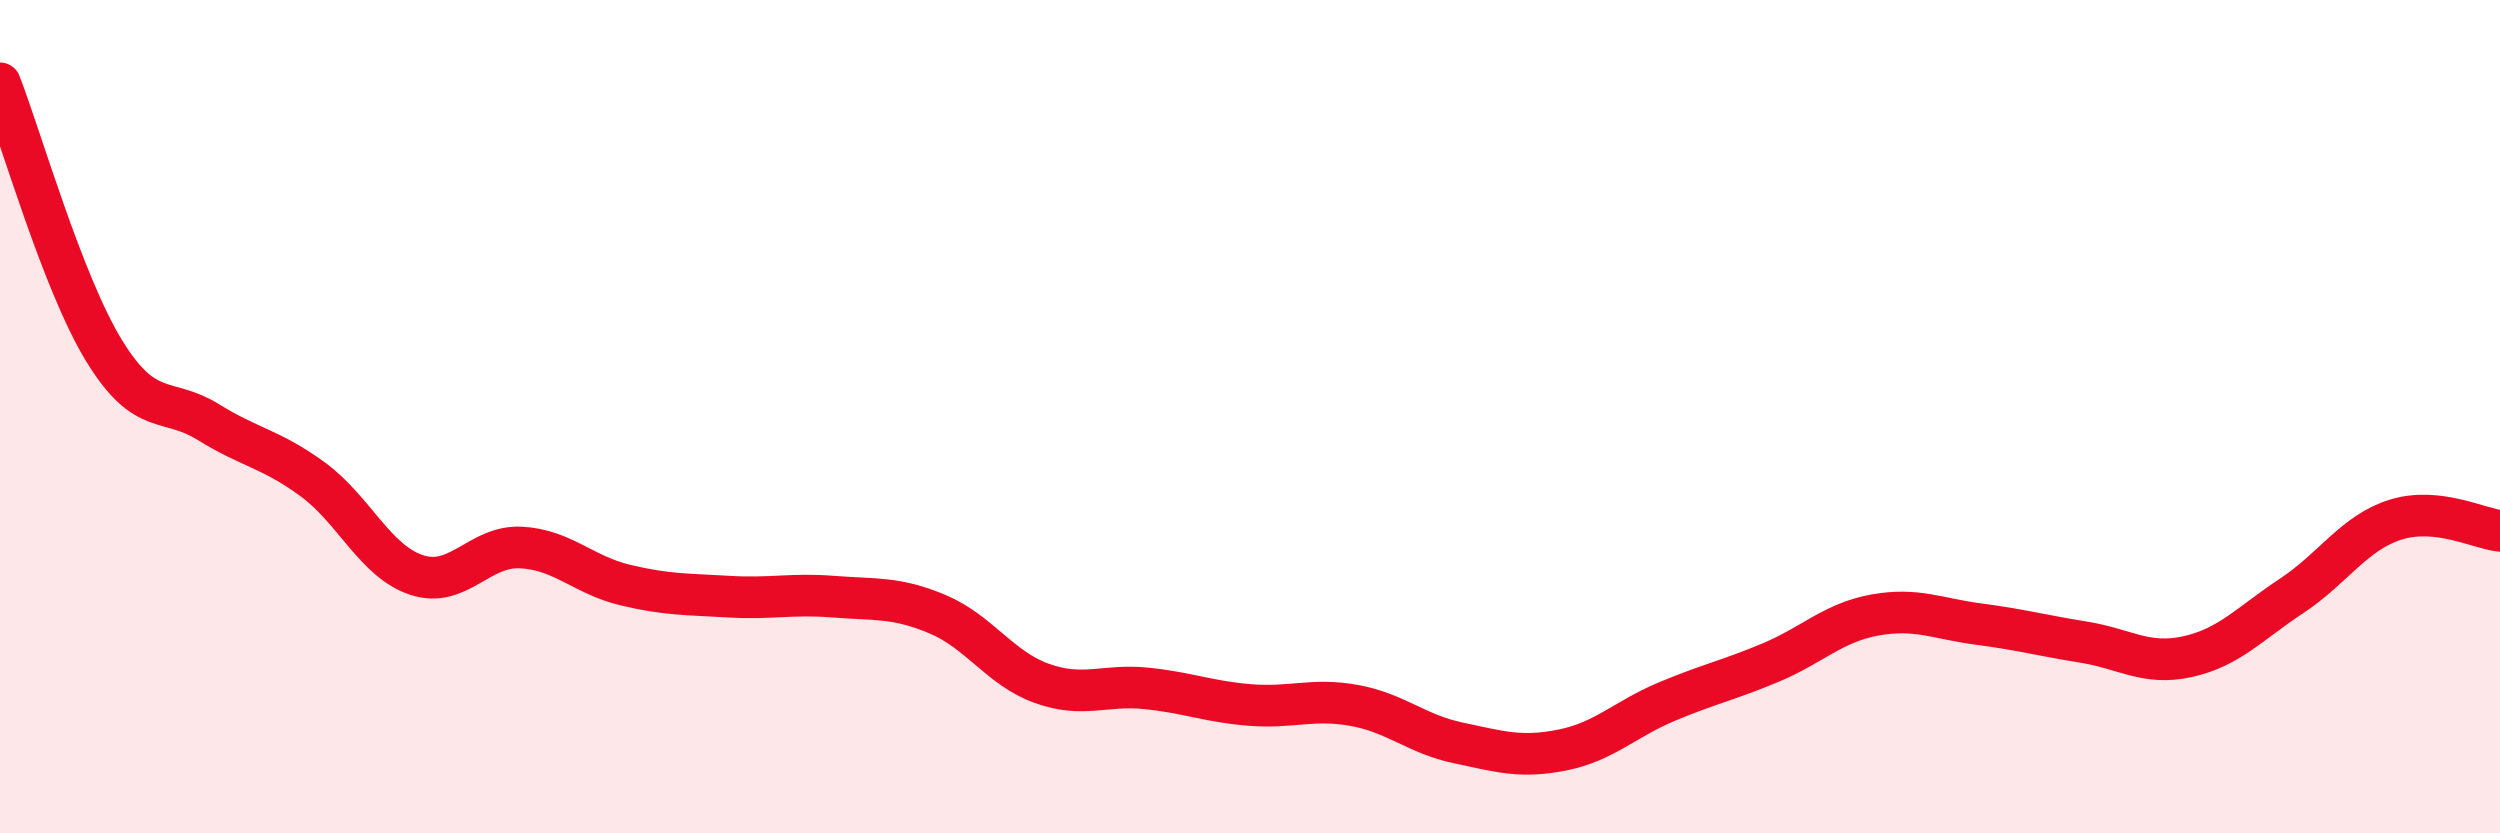 
    <svg width="60" height="20" viewBox="0 0 60 20" xmlns="http://www.w3.org/2000/svg">
      <path
        d="M 0,2 C 0.5,3.28 1.5,6.79 2.5,8.42 C 3.5,10.05 4,9.51 5,10.13 C 6,10.75 6.5,10.77 7.5,11.5 C 8.5,12.23 9,13.47 10,13.8 C 11,14.13 11.5,13.09 12.5,13.14 C 13.5,13.19 14,13.8 15,14.04 C 16,14.28 16.5,14.26 17.5,14.32 C 18.5,14.38 19,14.24 20,14.32 C 21,14.4 21.5,14.32 22.5,14.74 C 23.5,15.16 24,16.04 25,16.4 C 26,16.76 26.5,16.42 27.5,16.52 C 28.5,16.62 29,16.84 30,16.92 C 31,17 31.5,16.75 32.5,16.93 C 33.5,17.11 34,17.62 35,17.83 C 36,18.04 36.5,18.2 37.5,18 C 38.5,17.8 39,17.26 40,16.84 C 41,16.42 41.5,16.32 42.5,15.9 C 43.5,15.48 44,14.94 45,14.76 C 46,14.58 46.5,14.85 47.5,14.98 C 48.5,15.11 49,15.25 50,15.41 C 51,15.57 51.5,15.98 52.5,15.76 C 53.5,15.54 54,14.96 55,14.3 C 56,13.64 56.5,12.78 57.5,12.47 C 58.5,12.16 59.5,12.69 60,12.74L60 20L0 20Z"
        fill="#EB0A25"
        opacity="0.1"
        stroke-linecap="round"
        stroke-linejoin="round"
      />
      <path
        d="M 0,2 C 0.5,3.28 1.5,6.79 2.5,8.42 C 3.5,10.05 4,9.51 5,10.13 C 6,10.75 6.5,10.77 7.5,11.5 C 8.5,12.23 9,13.47 10,13.8 C 11,14.13 11.5,13.09 12.5,13.14 C 13.5,13.19 14,13.8 15,14.04 C 16,14.28 16.5,14.26 17.5,14.32 C 18.5,14.38 19,14.24 20,14.32 C 21,14.4 21.5,14.32 22.5,14.74 C 23.5,15.16 24,16.04 25,16.4 C 26,16.76 26.5,16.42 27.5,16.52 C 28.5,16.62 29,16.84 30,16.92 C 31,17 31.5,16.75 32.5,16.93 C 33.5,17.11 34,17.62 35,17.83 C 36,18.04 36.5,18.2 37.5,18 C 38.5,17.8 39,17.26 40,16.84 C 41,16.42 41.5,16.32 42.5,15.9 C 43.5,15.48 44,14.94 45,14.76 C 46,14.58 46.5,14.85 47.5,14.98 C 48.5,15.11 49,15.25 50,15.41 C 51,15.57 51.5,15.98 52.5,15.76 C 53.5,15.54 54,14.96 55,14.3 C 56,13.64 56.5,12.78 57.5,12.47 C 58.5,12.16 59.5,12.69 60,12.74"
        stroke="#EB0A25"
        stroke-width="1"
        fill="none"
        stroke-linecap="round"
        stroke-linejoin="round"
      />
    </svg>
  